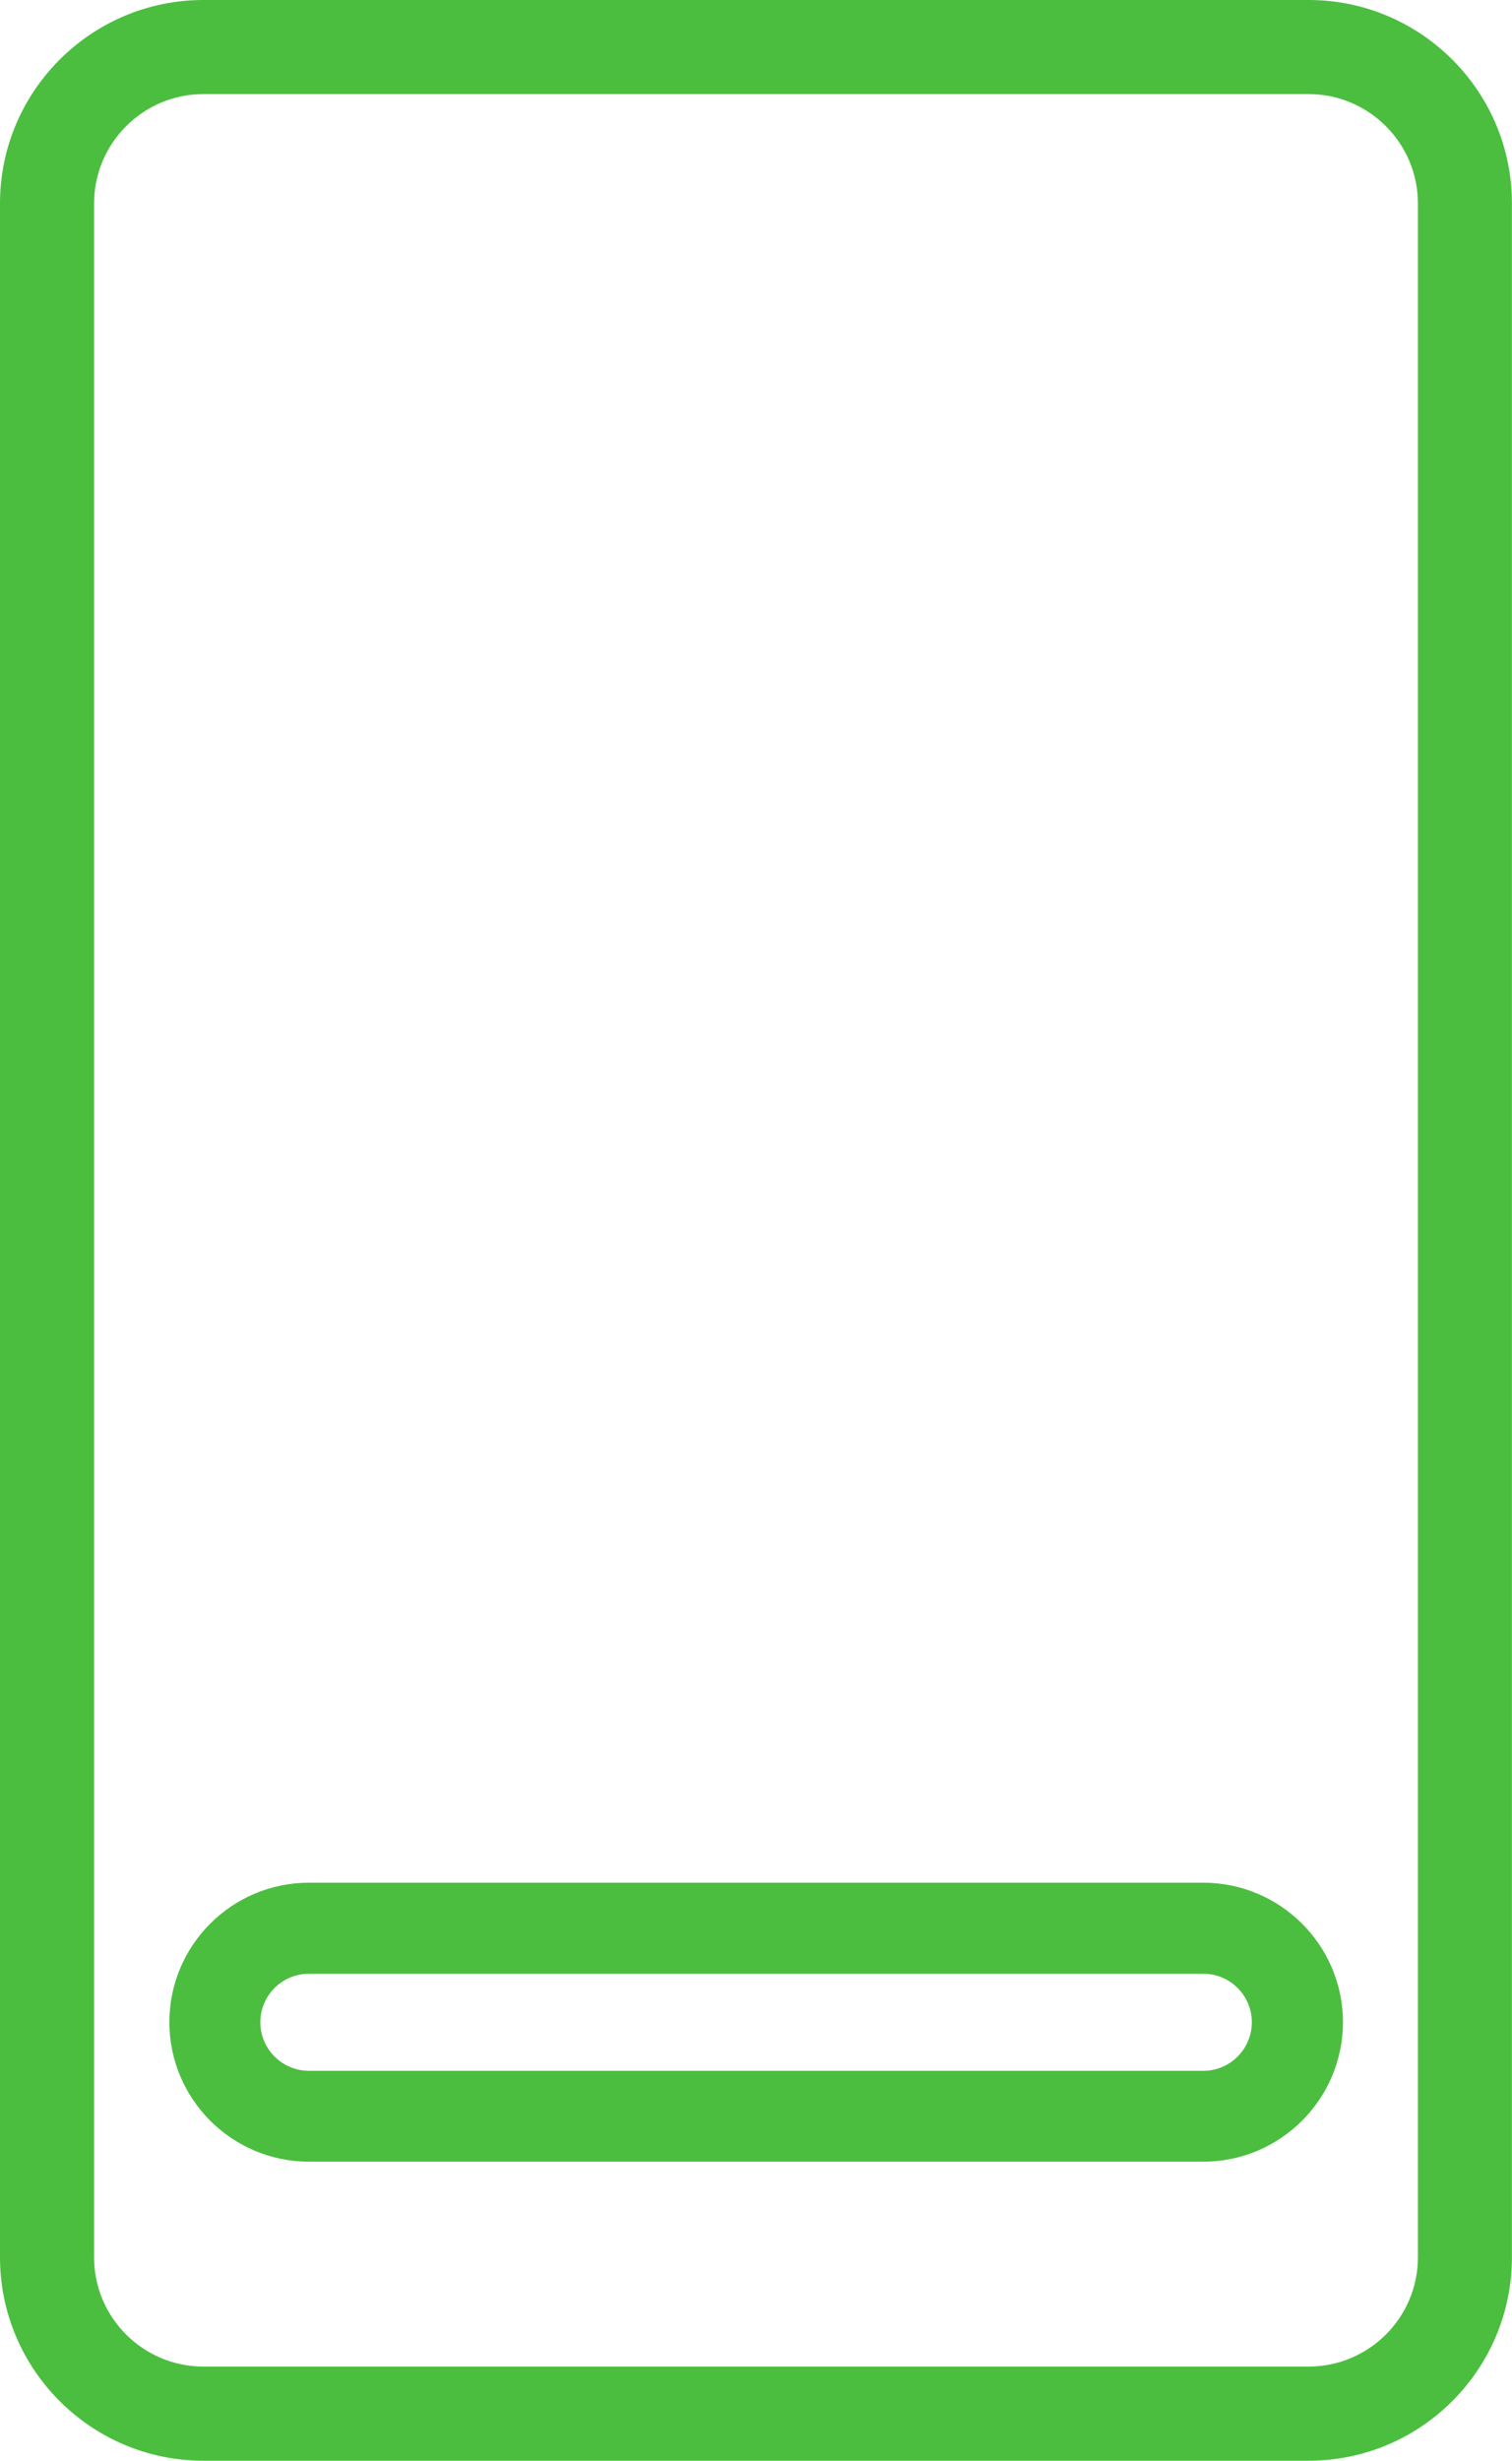 <?xml version="1.0" encoding="utf-8"?>
<!-- Generator: Adobe Illustrator 15.0.0, SVG Export Plug-In . SVG Version: 6.00 Build 0)  -->
<!DOCTYPE svg PUBLIC "-//W3C//DTD SVG 1.1//EN" "http://www.w3.org/Graphics/SVG/1.1/DTD/svg11.dtd">
<svg version="1.1" id="Слой_1" xmlns="http://www.w3.org/2000/svg" xmlns:xlink="http://www.w3.org/1999/xlink" x="0px" y="0px"
	 width="18.434px" height="30px" viewBox="0 0 18.434 30" enable-background="new 0 0 18.434 30" xml:space="preserve">
<path fill="#4BBE3F" d="M15.954,0H2.48C1.113,0,0,1.112,0,2.48V27.52C0,28.888,1.113,30,2.48,30h13.474
	c1.367,0,2.479-1.112,2.479-2.48V2.48C18.434,1.112,17.321,0,15.954,0z M1.147,2.48c0-0.734,0.598-1.333,1.333-1.333h13.474
	c0.735,0,1.333,0.599,1.333,1.333v25.04c0,0.735-0.598,1.332-1.333,1.332H2.48c-0.735,0-1.333-0.597-1.333-1.332V2.48z"/>
<path fill="#4BBE3F" d="M3.766,26.354c-0.938,0-1.701-0.763-1.701-1.701c0-0.938,0.763-1.7,1.701-1.7h10.905
	c0.938,0,1.702,0.763,1.702,1.7c0,0.938-0.764,1.701-1.702,1.701H3.766z M3.766,24.063c-0.326,0-0.592,0.265-0.592,0.591
	c0,0.327,0.266,0.592,0.592,0.592h10.905c0.326,0,0.591-0.265,0.591-0.592c0-0.326-0.265-0.591-0.591-0.591H3.766z"/>
</svg>
